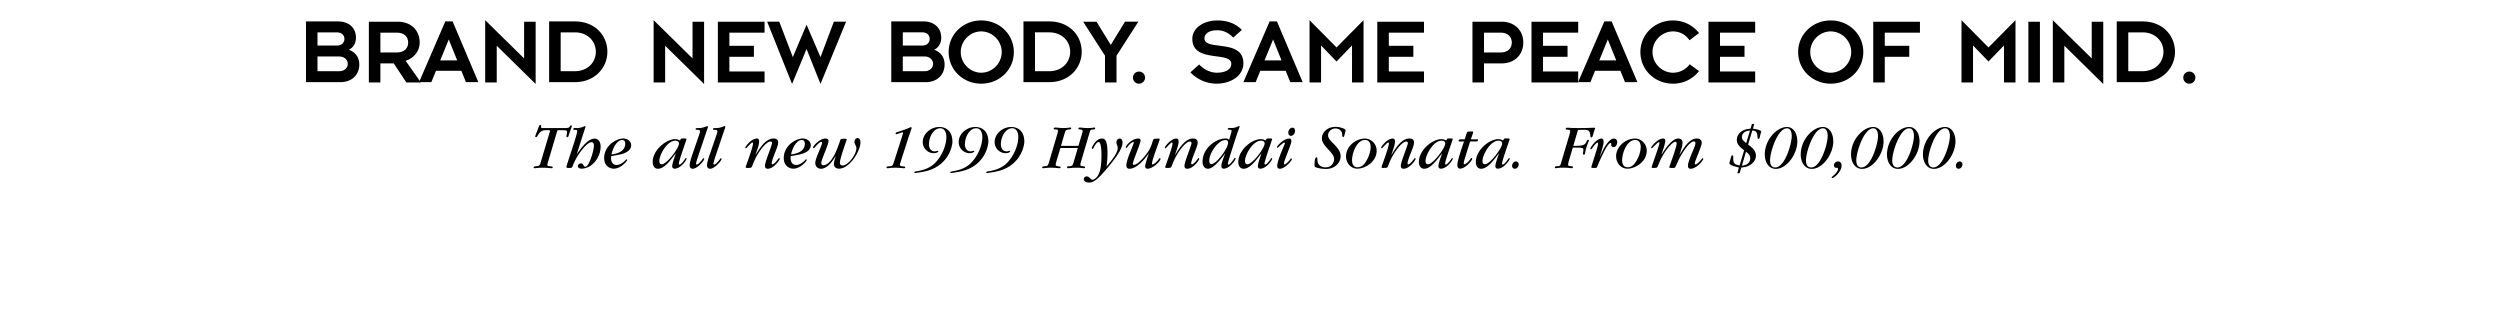 <svg xmlns="http://www.w3.org/2000/svg" width="468" height="60.5"><path fill="#fff" fill-rule="evenodd" d="M0 0h468v60.5H0V0"/><path d="M63.758 15.379H57.28V4.008h6.063c1.746 0 3.293 1.027 3.293 3.058 0 1.028-.504 1.856-1.332 2.25 1.152.395 1.96 1.332 1.96 2.75 0 2.036-1.511 3.313-3.507 3.313zm-.649-9.32h-3.672v2.464h3.672c.899 0 1.368-.574 1.368-1.242 0-.644-.47-1.222-1.368-1.222zm.414 4.515h-4.086v2.754h4.086c.918 0 1.582-.594 1.582-1.367 0-.793-.664-1.387-1.582-1.387m12.547 4.86-2.36-3.563h-2.5v3.563h-2.16V4.063h5.419c2.535 0 4.101 1.671 4.101 3.902 0 1.64-1.117 2.933-2.629 3.422l2.844 4.047zm-1.765-9.32H71.21V9.82h3.094c1.457 0 2.105-.863 2.105-1.855 0-.988-.648-1.852-2.105-1.852"/><path d="m87.227 15.379-.864-2.125h-4.75l-.863 2.125h-2.3l4.91-11.371h1.367l4.82 11.37zm-3.22-7.988-1.6 3.921h3.183zm8.981 1.168v6.875h-2.16V3.774l7.285 7.16V4.063h2.16v11.656l-7.285-7.16m14.614 6.82h-4.805V4.008h4.805c3.832 0 6.097 2.68 6.097 5.683 0 3.008-2.355 5.688-6.097 5.688zm0-9.32h-2.645v7.27h2.645c2.41 0 3.937-1.657 3.937-3.638 0-1.976-1.527-3.632-3.937-3.632m16.914 2.5v6.875h-2.157V3.774l7.286 7.16V4.063h2.16v11.656l-7.29-7.16m9.868 6.875V4.063h8.742v2.05h-6.586v2.465h4.59v2.05h-4.59v2.755h6.586v2.05h-8.742m19.215.286-2.61-6.547-2.715 6.547-4.66-11.656h2.266l2.539 6.636 2.57-6.078 2.61 6.078 2.5-6.636h2.285l-4.785 11.656m19.722-.34h-6.476V4.008h6.062c1.746 0 3.293 1.027 3.293 3.058 0 1.028-.504 1.856-1.332 2.25 1.153.395 1.961 1.332 1.961 2.75 0 2.036-1.512 3.313-3.508 3.313zm-.648-9.32h-3.668v2.464h3.668c.898 0 1.367-.574 1.367-1.242 0-.644-.469-1.222-1.367-1.222zm.414 4.515h-4.082v2.754h4.082c.918 0 1.586-.594 1.586-1.367 0-.793-.668-1.387-1.586-1.387m10.602 5.09c-3.399 0-6.098-2.59-6.098-5.918 0-3.328 2.7-5.918 6.098-5.918 3.402 0 6.101 2.59 6.101 5.918 0 3.328-2.7 5.918-6.101 5.918zm0-9.785c-2.012 0-3.833 1.691-3.833 3.867 0 2.18 1.82 3.867 3.833 3.867 2.015 0 3.832-1.687 3.832-3.867 0-2.176-1.817-3.867-3.833-3.867m12.708 9.5h-4.801V4.008h4.8c3.836 0 6.102 2.68 6.102 5.683 0 3.008-2.355 5.688-6.101 5.688zm0-9.32h-2.641v7.27h2.64c2.415 0 3.942-1.657 3.942-3.638 0-1.976-1.527-3.632-3.941-3.632m12.617 4.371v5.004h-2.157V10.43l-4.085-6.367h2.5l2.664 4.351 2.664-4.352h2.5l-4.086 6.368m4.207 5.234a1.129 1.129 0 0 1-1.133-1.133c0-.629.504-1.133 1.133-1.133a1.13 1.13 0 0 1 1.136 1.133 1.13 1.13 0 0 1-1.136 1.133m14.523 0a6.764 6.764 0 0 1-4.894-2.121l1.636-1.477c.864.918 2.051 1.547 3.348 1.547 1.582-.015 2.66-.61 2.66-1.652 0-.613-.43-.918-1.113-1.117-.684-.196-1.582-.27-2.5-.414-1.817-.285-3.672-.825-3.672-3.164 0-2.051 2.14-3.438 4.715-3.438 1.871 0 3.398.594 4.55 1.766l-1.6 1.437c-1.044-1.027-1.977-1.367-3.06-1.367-1.707 0-2.335.844-2.335 1.492 0 .614.43.918 1.113 1.117.683.18 1.582.25 2.5.395 1.816.27 3.672.809 3.672 3.184 0 2.394-2.43 3.812-5.02 3.812m13.801-.285-.863-2.125h-4.75l-.864 2.125h-2.3l4.91-11.371h1.367l4.82 11.37zm-3.219-7.988-1.601 3.921h3.183zm14.774 8.043V8.508l-2.899 3.004-2.894-3.004v6.926h-2.16V3.774l5.054 5.109 5.055-5.11v11.66h-2.156m4.734.001V4.063h8.742v2.05h-6.586v2.465h4.59v2.05h-4.59v2.755h6.586v2.05h-8.742m23.227-3.562h-3.254v3.563h-2.16V4.063h5.414c2.539 0 4.101 1.671 4.101 3.902 0 2.23-1.562 3.906-4.101 3.906zm-.16-5.758h-3.094V9.82h3.093c1.457 0 2.106-.863 2.106-1.855 0-.988-.649-1.852-2.106-1.852m5.797 9.321V4.063h8.743v2.05h-6.586v2.465h4.59v2.05h-4.59v2.755h6.586v2.05h-8.743"/><path d="m304.203 15.379-.863-2.125h-4.75l-.863 2.125h-2.305l4.914-11.371h1.363l4.824 11.37zM300.98 7.39l-1.601 3.921h3.183zm12.2 8.274c-3.399 0-6.098-2.59-6.098-5.918 0-3.328 2.7-5.918 6.098-5.918 1.816 0 3.582.738 4.879 2.36l-1.782 1.347c-.738-1.062-1.836-1.656-3.097-1.656-2.016 0-3.828 1.691-3.828 3.867 0 2.18 1.812 3.867 3.828 3.867a3.882 3.882 0 0 0 3.132-1.582l1.747 1.278c-1.297 1.62-3.063 2.355-4.88 2.355m6.645-.23V4.063h8.746v2.05h-6.586v2.465h4.586v2.05h-4.586v2.755h6.586v2.05h-8.746m22.886.231c-3.397 0-6.097-2.59-6.097-5.918 0-3.328 2.7-5.918 6.098-5.918 3.398 0 6.098 2.59 6.098 5.918 0 3.328-2.7 5.918-6.098 5.918zm0-9.785c-2.015 0-3.831 1.691-3.831 3.867 0 2.18 1.816 3.867 3.832 3.867s3.832-1.687 3.832-3.867c0-2.176-1.816-3.867-3.832-3.867m10.117.234v2.465h4.586v2.05h-4.586v4.806h-2.156V4.063h8.742v2.05h-6.586m22.317 9.321V8.508l-2.899 3.004-2.894-3.004v6.926h-2.16V3.774l5.054 5.109 5.055-5.11v11.66h-2.156m4.57.001V4.063h2.16v11.37h-2.16m6.73-6.874v6.875h-2.16V3.774l7.285 7.16V4.063h2.16v11.656l-7.285-7.16m14.614 6.82h-4.805V4.008h4.805c3.832 0 6.097 2.68 6.097 5.683 0 3.008-2.355 5.688-6.097 5.688zm0-9.32h-2.645v7.27h2.645c2.41 0 3.937-1.657 3.937-3.638 0-1.976-1.527-3.632-3.937-3.632m8.785 9.605a1.129 1.129 0 0 1-1.133-1.133c0-.629.504-1.133 1.133-1.133s1.133.504 1.133 1.133c0 .63-.504 1.133-1.133 1.133m-306.926 9.027c.035-.144.035-.156.035-.214 0-.11-.047-.11-.539-.11-.851 0-1.223.086-1.812 1.094-.094.18-.168.203-.239.203-.058 0-.18-.023-.18-.121 0-.105.614-1.605.684-1.832.07-.184.121-.3.29-.3.058 0 .156.01.156.155 0 .024-.028.192-.028.227 0 .18.051.18.446.18h3.488c1.152 0 1.285 0 1.465-.325.097-.168.18-.18.226-.18.098 0 .145.048.145.122 0 .105-.54 1.523-.61 1.82-.062.254-.144.266-.23.266-.18 0-.18-.133-.18-.18 0-.11.121-.648.121-.77 0-.359-.132-.359-1.582-.359-.23 0-.23.047-.36.48l-1.585 5.348c-.094.313-.168.555-.168.649 0 .218.219.277.602.289.285.012.406.035.406.191 0 .168-.168.168-.227.168-.156 0-.851-.098-1.668-.098-.84 0-1.32.098-1.5.098-.093 0-.168-.047-.168-.144 0-.18.168-.203.672-.25.301-.036.457-.086.637-.684l1.703-5.723m5.098 4.043.023.036c1.125-1.618 2.219-2.82 3.273-2.82.395 0 1.141.241 1.125 1.546-.023 2.067-1.691 4.078-3.585 4.078-.383 0-.68-.191-.68-.488 0-.277.32-.504.55-.504.563 0 .454.633.876.633.66 0 1.582-2.984 1.582-3.969 0-.598-.313-.625-.493-.625-.84 0-2.77 2.508-3.453 4.39-.144.395-.168.423-.683.423-.383 0-.516 0-.516-.203 0-.278 2.016-5.989 2.016-6.645 0-.277-.157-.277-.528-.277-.168 0-.207-.063-.207-.133 0-.215.254-.215.364-.215l.273.012c.445.011 1.055-.145 1.234-.243.122-.058.243-.117.301-.117.11 0 .121.059.121.11 0 .047-.578 1.808-.757 2.37l-.836 2.641m6.406.493c-.027.214-.027.296-.027.37 0 1.176.78 1.286 1.007 1.286.215 0 .805-.04 1.563-.77.262-.265.285-.289.344-.289.074 0 .097.063.097.121 0 .203-1.187 1.63-2.496 1.63-.898 0-1.808-.657-1.808-1.977 0-2.352 2.277-3.672 3.562-3.672.672 0 1.496.422 1.496 1.262 0 1.292-1.808 1.69-2.3 1.773zm2.625-2.352c0-.11 0-.672-.574-.672-.891 0-1.715 1.332-2.004 2.7.828-.098 2.578-.423 2.578-2.028m11.215-.949c.086 0 .254 0 .254.133 0 .097-1.43 4.03-1.43 4.546 0 .094.023.204.121.204.29 0 .934-.852 1.066-1.106.047-.07.098-.105.145-.105.059 0 .11.047.11.105 0 .3-1.141 1.871-2.208 1.871-.133 0-.48 0-.48-.5 0-.3.215-.996.324-1.308l.238-.72c.024-.062.086-.253.098-.3l-.023-.023a4.17 4.17 0 0 1-.278.382c-.851 1.106-1.918 2.485-3.023 2.485-.672 0-.992-.578-.992-1.25 0-2.29 2.562-4.293 4.183-4.293.348 0 .602.086.719.156 0 0 .156.082.191.082.051 0 .098-.105.11-.152.058-.168.133-.219.48-.219zm-4.367 4.824c.902 0 3.214-2.977 3.214-3.898 0-.48-.527-.516-.671-.516-1.583 0-3.008 2.687-3.008 3.789 0 .156 0 .625.465.625m6.925-1.883c-.12.36-.515 1.512-.515 1.774 0 .086.035.168.132.168.297 0 .985-.84 1.153-1.106.031-.047.058-.082.105-.082.059 0 .133.047.133.121 0 .36-1.308 1.848-2.148 1.848-.371 0-.575-.254-.575-.672 0-.422.301-1.414.442-1.812l1.383-4.004c.082-.254.117-.387.117-.504 0-.266-.324-.29-.371-.29-.406-.011-.457-.011-.457-.132 0-.203.207-.203.543-.203.168 0 .691 0 1.328-.262.23-.086.254-.098.289-.098.047 0 .156.035.156.133 0 .047-.012.059-.047.18l-1.668 4.941m3.25 0c-.117.36-.515 1.512-.515 1.774 0 .086.039.168.132.168.301 0 .985-.84 1.153-1.106.035-.047.058-.082.105-.082.063 0 .133.047.133.121 0 .36-1.305 1.848-2.144 1.848-.371 0-.579-.254-.579-.672 0-.422.301-1.414.446-1.812l1.379-4.004c.086-.254.12-.387.12-.504 0-.266-.323-.29-.37-.29-.41-.011-.457-.011-.457-.132 0-.203.203-.203.539-.203.168 0 .695 0 1.332-.262.226-.086.25-.098.289-.098.047 0 .152.035.152.133 0 .047-.012.059-.047.18l-1.668 4.941m7.39.117c.778-1.28 1.884-3.058 3.349-3.058.156 0 .863 0 .863.746 0 .36-.156.851-.504 1.715-.313.8-.707 1.797-.707 2.172 0 .117.059.214.14.214.18 0 .649-.421.985-.902.18-.238.191-.273.266-.273.058 0 .117.07.117.144 0 .238-1.16 1.848-2.23 1.848-.466 0-.54-.3-.54-.578 0-.696 1.32-3.813 1.32-4.207 0-.278-.19-.313-.277-.313-.875 0-2.578 2.195-3.394 4.496-.157.446-.239.446-.97.446-.108 0-.288 0-.288-.157 0-.097 1.379-3.742 1.379-4.425 0-.157-.098-.168-.121-.168-.262 0-1.114 1.09-1.211 1.09-.047 0-.117-.07-.117-.145 0-.18 1.113-1.692 2.167-1.692.192 0 .422.063.422.59 0 .493-.324 1.438-.515 1.98l-.157.454.024.023m6.574.243c-.023.214-.023.296-.023.37 0 1.176.777 1.286 1.008 1.286.214 0 .804-.04 1.558-.77.266-.265.29-.289.348-.289.07 0 .098.063.098.121 0 .203-1.188 1.63-2.497 1.63-.898 0-1.808-.657-1.808-1.977 0-2.352 2.277-3.672 3.558-3.672.672 0 1.5.422 1.5 1.262 0 1.292-1.808 1.69-2.3 1.773zm2.63-2.352c0-.11 0-.672-.58-.672-.886 0-1.714 1.332-2 2.7.825-.098 2.58-.423 2.58-2.028m5.773 2.328c-.372.633-1.454 2.387-2.735 2.387-.683 0-1.082-.48-1.082-1.082 0-.528.445-1.57.758-2.324.336-.805.516-1.274.516-1.465 0-.133-.086-.168-.145-.168-.336 0-1.078.875-1.234 1.066-.024.027-.11.121-.203.121-.075 0-.11-.047-.11-.12 0-.298 1.246-1.692 2.328-1.692.07 0 .574 0 .574.48 0 .684-1.367 3.48-1.367 4.102 0 .289.168.422.446.422.562 0 1.183-.614 1.582-1.211.359-.54.754-1.176 1.547-3.504.046-.156.082-.238.613-.238.105 0 .441 0 .527.035.059.023.059.082.059.105 0 .028-1.285 3.586-1.285 4.297 0 .117 0 .563.503.563 1.07 0 2.583-2.121 2.583-3.204 0-.296-.075-.43-.184-.632-.117-.22-.164-.375-.164-.567 0-.672.476-.73.586-.73.156 0 .527.12.527.828 0 1.523-1.969 4.902-4.031 4.902-.656 0-.945-.441-.945-.875 0-.297.093-.66.359-1.496h-.023m12.164 1.09c-.094.312-.145.445-.145.562 0 .133.086.254.516.29.433.035.48.035.48.168 0 .18-.191.18-.273.18-.266 0-.637-.099-1.754-.099-.637 0-1.078.098-1.235.098-.105 0-.238 0-.238-.144 0-.192.238-.203.36-.203.753-.024.816-.145 1.007-.754l1.664-5.22a.893.893 0 0 0 .075-.3c0-.059-.036-.094-.11-.094-.191 0-.96.348-1.152.348-.094 0-.14-.086-.14-.144 0-.157.155-.204.405-.278.06-.023 1.489-.48 1.993-.719.156-.074.37-.18.453-.18.11 0 .156.087.156.145 0 .07-.539 1.594-.637 1.907l-1.425 4.437m7.508.395c-1.173.972-2.47 1.332-3.587 1.523-.406.062-1.09.18-1.21.18-.06 0-.157-.047-.157-.118 0-.144.348-.207.543-.23 1.2-.18 2.48-.637 3.38-1.57 1.429-1.477 2.085-3.489 2.085-4.832 0-.903-.383-1.633-1.148-1.633-1.2 0-2.114 1.547-2.114 3.012 0 .851.48 1.32 1.106 1.32.086 0 .55-.121.55-.121.06 0 .098.023.098.082 0 .18-.36.375-.886.375a2.068 2.068 0 0 1-2.028-2.102c0-1.484 1.438-2.804 3.117-2.804.239 0 2.434 0 2.434 2.78 0 .372-.262 2.544-2.184 4.137m6.731.001c-1.176.972-2.469 1.332-3.586 1.523-.406.062-1.09.18-1.211.18-.059 0-.156-.047-.156-.118 0-.144.347-.207.539-.23 1.199-.18 2.484-.637 3.383-1.57 1.425-1.477 2.086-3.489 2.086-4.832 0-.903-.383-1.633-1.149-1.633-1.2 0-2.113 1.547-2.113 3.012 0 .851.48 1.32 1.105 1.32.082 0 .551-.121.551-.121.059 0 .098.023.098.082 0 .18-.364.375-.89.375a2.07 2.07 0 0 1-2.028-2.102c0-1.484 1.441-2.804 3.12-2.804.24 0 2.434 0 2.434 2.78 0 .372-.265 2.544-2.183 4.137m6.73.001c-1.175.972-2.472 1.332-3.586 1.523-.41.062-1.09.18-1.21.18-.06 0-.157-.047-.157-.118 0-.144.348-.207.54-.23 1.198-.18 2.484-.637 3.382-1.57 1.426-1.477 2.086-3.489 2.086-4.832 0-.903-.383-1.633-1.152-1.633-1.2 0-2.11 1.547-2.11 3.012 0 .851.48 1.32 1.106 1.32.082 0 .55-.121.55-.121.06 0 .094.023.094.082 0 .18-.36.375-.886.375a2.07 2.07 0 0 1-2.028-2.102c0-1.484 1.442-2.804 3.117-2.804.243 0 2.438 0 2.438 2.78 0 .372-.266 2.544-2.184 4.137m8.934-2.984-.777 2.602c-.012.058-.098.36-.098.515 0 .133.035.278.566.325.082 0 .36.035.36.18 0 .132-.133.167-.203.167-.254 0-.938-.098-1.621-.098-.887 0-1.235.098-1.426.098-.063 0-.203 0-.203-.144 0-.18.168-.203.62-.239.204-.023.446-.035.59-.527l1.665-5.648c.05-.168.074-.313.074-.434 0-.266-.254-.266-.41-.266-.325 0-.383-.047-.383-.156 0-.14.144-.2.289-.2.289 0 1.02.095 1.45.095.89 0 1.058-.094 1.366-.094.11 0 .168.02.168.14 0 .168-.14.204-.285.215-.555.04-.746.063-.902.59l-.73 2.485h3.273l.695-2.352c.05-.133.086-.324.086-.422 0-.215-.242-.273-.434-.289-.191-.012-.359-.035-.359-.187 0-.098.086-.18.254-.18.336 0 .766.094 1.484.094.852 0 1.02-.094 1.227-.094.047 0 .18 0 .18.14 0 .227-.254.227-.387.227-.504.016-.551.195-.645.531l-1.68 5.684a1.543 1.543 0 0 0-.062.383c0 .12.04.254.48.277.29.012.383.035.383.18 0 .191-.168.191-.238.191-.098 0-.48-.098-1.281-.098-.844 0-1.418.098-1.633.098-.11 0-.203-.012-.203-.133 0-.203.191-.238.394-.238.48-.012.637-.086.805-.672l.817-2.746h-3.266m8.664 3.442c.707-.84 2.074-2.446 2.074-3.43a1.36 1.36 0 0 0-.12-.55c-.118-.325-.134-.411-.134-.517 0-.289.184-.71.602-.71.445 0 .55.41.55.757 0 .922-.788 2.254-2.456 4.293-2.52 3.094-3.145 3.18-3.887 3.18-.637 0-.91-.324-.91-.637 0-.36.324-.504.55-.504.301 0 .47.18.72.434.132.14.202.18.323.18.325 0 .84-.325 1.165-.985.277-.562.55-1.426.55-3.644 0-.254 0-2.426-.539-2.426-.336 0-.613.504-.996 1.176-.023.058-.07.12-.144.12-.035 0-.121-.023-.121-.155 0-.192.746-1.79 1.886-1.79.5 0 1.043.208 1.043 2.774 0 1.055-.11 1.906-.18 2.434h.024m7.859-2.435c0 .024-1.859 2.88-3.586 2.88-.59 0-.59-.555-.59-.625 0-.54.395-1.645.481-1.871.133-.383.922-2.266.922-2.387a.118.118 0 0 0-.117-.121c-.168 0-.77.422-1.117.984-.036.059-.094.121-.157.121-.07 0-.105-.074-.105-.132 0-.36 1.148-1.621 2.312-1.621.278 0 .446.109.446.386 0 .492-1.453 3.887-1.453 4.317 0 .191.144.214.226.214.52 0 1.598-.996 2.508-2.277.336-.48.613-.887 1.008-2.195.074-.227.12-.395.37-.406l.723-.04c.07 0 .192.028.192.145 0 .23-1.442 3.84-1.442 4.547 0 .07.04.156.122.156.07 0 .585-.18 1.222-1.082.07-.094.11-.105.133-.105.035 0 .121.035.121.12 0 .505-1.465 1.872-2.437 1.872a.45.45 0 0 1-.442-.469c0-.336.418-1.598.684-2.387l-.024-.023m4.969.273c.777-1.28 1.883-3.058 3.344-3.058.156 0 .863 0 .863.746 0 .36-.156.851-.504 1.715-.308.8-.707 1.797-.707 2.172 0 .117.063.214.145.214.18 0 .648-.421.984-.902.18-.238.192-.273.262-.273.062 0 .12.074.12.144 0 .238-1.163 1.848-2.23 1.848-.468 0-.539-.3-.539-.578 0-.696 1.32-3.813 1.32-4.207 0-.278-.195-.313-.277-.313-.875 0-2.578 2.195-3.394 4.496-.156.446-.238.446-.973.446-.105 0-.285 0-.285-.157 0-.097 1.379-3.742 1.379-4.425 0-.157-.098-.168-.121-.168-.266 0-1.113 1.09-1.211 1.09-.047 0-.121-.07-.121-.145 0-.18 1.117-1.692 2.172-1.692.191 0 .418.063.418.59 0 .493-.325 1.438-.512 1.98l-.156.454.023.023m9.32-.238c-.515.719-2.086 2.844-3.203 2.844-.574 0-.996-.516-.996-1.332 0-2.438 2.41-4.332 4.309-4.332.43 0 .562.144.66.277l.406-1.367c.012-.047.059-.203.059-.324 0-.227-.168-.227-.492-.227-.07 0-.215 0-.215-.144 0-.192.203-.192.312-.192l.25.012a2.73 2.73 0 0 0 1.367-.3.375.375 0 0 1 .168-.06c.086 0 .11.07.11.122 0 .058-.168.476-.25.718-.086.157-1.946 5.852-1.946 6.211 0 .075.024.168.122.168.25 0 .91-.875 1.078-1.164.023-.035.058-.105.12-.105.012 0 .134.023.134.129 0 .23-1.094 1.894-2.235 1.894-.32 0-.43-.203-.43-.527 0-.563.684-2.266.696-2.277zm-2.53 1.969c.886 0 3.116-2.88 3.116-4.02 0-.48-.382-.48-.504-.48-1.367 0-3.02 2.445-3.02 3.824 0 .23 0 .676.407.676m11.11-4.789c.082 0 .25 0 .25.133 0 .097-1.426 4.03-1.426 4.546 0 .094.023.204.12.204.286 0 .934-.852 1.067-1.106.047-.07.098-.105.145-.105.058 0 .105.047.105.105 0 .3-1.136 1.871-2.207 1.871-.129 0-.476 0-.476-.5 0-.3.214-.996.324-1.308l.238-.72c.024-.062.082-.253.094-.3l-.024-.023a3.38 3.38 0 0 1-.277.382c-.848 1.106-1.918 2.485-3.02 2.485-.671 0-.996-.578-.996-1.25 0-2.29 2.567-4.293 4.184-4.293.352 0 .602.086.723.156 0 0 .156.082.191.082.047 0 .098-.105.11-.152.058-.168.128-.219.476-.219zm-4.368 4.824c.899 0 3.215-2.977 3.215-3.898 0-.48-.527-.516-.672-.516-1.582 0-3.011 2.687-3.011 3.789 0 .156 0 .625.468.625m6.828-.11c0 .075.036.145.11.145.285 0 1.008-.851 1.113-1.02.024-.034.074-.109.133-.109.059 0 .133.063.133.133 0 .3-1.344 1.8-2.23 1.8-.4 0-.516-.206-.516-.566 0-.753.84-2.757 1.234-3.668.106-.253.191-.421.191-.55 0-.028 0-.121-.097-.121-.25 0-1.235.996-1.258.996-.059 0-.121-.063-.121-.133 0-.227 1.238-1.61 2.316-1.61.36 0 .383.301.383.481 0 .648-1.39 3.598-1.39 4.223zm1.32-5.214c-.398 0-.503-.375-.503-.613 0-.41.336-.915.766-.915.492 0 .492.504.492.614 0 .433-.336.914-.754.914m9.293 3.824c0 1.188-1.067 2.375-2.735 2.375-1.007 0-1.82-.254-2.015-.348-.07-.047-.14-.12-.14-.41 0-.152 0-1.414.347-1.414.18 0 .18.059.203.613.047.817.707 1.258 1.484 1.258 1.227 0 1.633-.96 1.633-1.535 0-.637-.504-1.187-1.234-1.977-.696-.769-1.055-1.261-1.055-1.945 0-.863.79-2.12 2.59-2.12.875 0 1.848.405 1.848.62 0 .11-.051.29-.18.817-.098.336-.121.457-.266.457-.168 0-.18-.18-.18-.243-.011-.394-.023-.562-.18-.8-.237-.364-.648-.551-1.077-.551-.77 0-1.395.598-1.395 1.27 0 .55.387.945 1.012 1.57.957.984 1.34 1.605 1.34 2.363m3.121 2.324c-1.2 0-2.113-1.043-2.113-2.324 0-1.773 1.753-3.313 3.55-3.313.996 0 2.184.84 2.184 2.293 0 2.063-2.16 3.344-3.621 3.344zm1.45-5.37c-1.56 0-2.435 2.433-2.435 3.812 0 .504.168 1.297 1.008 1.297.719 0 1.09-.43 1.235-.586.804-.95 1.238-2.329 1.238-3.204 0-.578-.207-1.32-1.047-1.32m4.957 2.781c.781-1.28 1.883-3.058 3.348-3.058.152 0 .863 0 .863.746 0 .36-.156.851-.504 1.715-.312.8-.707 1.797-.707 2.172 0 .117.059.214.145.214.18 0 .644-.421.98-.902.18-.238.192-.273.266-.273.058 0 .12.074.12.144 0 .238-1.163 1.848-2.234 1.848-.464 0-.539-.3-.539-.578 0-.696 1.32-3.813 1.32-4.207 0-.278-.19-.313-.277-.313-.875 0-2.578 2.195-3.39 4.496-.157.446-.242.446-.973.446-.11 0-.289 0-.289-.157 0-.097 1.379-3.742 1.379-4.425 0-.157-.094-.168-.117-.168-.266 0-1.117 1.09-1.215 1.09-.047 0-.117-.07-.117-.145 0-.18 1.113-1.692 2.168-1.692.191 0 .422.063.422.59 0 .493-.325 1.438-.516 1.98l-.156.454.023.023m11.204-3.058c.085 0 .253 0 .253.133 0 .097-1.426 4.03-1.426 4.546 0 .094.024.204.118.204.289 0 .937-.852 1.07-1.106.047-.07.094-.105.14-.105.063 0 .11.047.11.105 0 .3-1.14 1.871-2.207 1.871-.133 0-.48 0-.48-.5 0-.3.214-.996.324-1.308l.242-.72c.023-.062.082-.253.093-.3l-.023-.023c-.047.082-.168.25-.277.382-.852 1.106-1.918 2.485-3.02 2.485-.672 0-.996-.578-.996-1.25 0-2.29 2.566-4.293 4.184-4.293.347 0 .601.086.722.156 0 0 .157.082.192.082.047 0 .093-.105.105-.152.063-.168.133-.219.48-.219zm-4.364 4.824c.898 0 3.215-2.977 3.215-3.898 0-.48-.528-.516-.672-.516-1.582 0-3.012 2.687-3.012 3.789 0 .156 0 .625.469.625m7.883-4.27c-.406 1.258-.422 1.305-.973 3.106-.07.215-.238.777-.238.96 0 .153.07.216.144.216.192 0 .801-.492 1.16-1.059.04-.07.098-.129.157-.129a.14.14 0 0 1 .133.13c0 .362-1.305 1.87-2.29 1.87-.253 0-.492-.191-.492-.691 0-.363.094-.746.157-.973.203-.828.695-2.281 1.09-3.43h-.754c-.122 0-.254 0-.254-.097 0-.301.23-.301.55-.301h.578c.094-.215.395-1.355.54-1.414.132-.047.613-.059.78-.059.153 0 .263 0 .263.145 0 .094-.168.586-.215.719l-.157.43c-.011.035-.035.132-.058.179h1.246c.094 0 .094.098.094.121 0 .227-.203.277-.32.277h-1.141m7.136-.554c.086 0 .254 0 .254.133 0 .097-1.43 4.03-1.43 4.546 0 .094.024.204.122.204.289 0 .933-.852 1.066-1.106.047-.07.098-.105.145-.105.058 0 .11.047.11.105 0 .3-1.142 1.871-2.208 1.871-.133 0-.48 0-.48-.5 0-.3.214-.996.324-1.308l.238-.72c.023-.062.086-.253.098-.3l-.024-.023a4.17 4.17 0 0 1-.277.382c-.852 1.106-1.918 2.485-3.023 2.485-.672 0-.993-.578-.993-1.25 0-2.29 2.567-4.293 4.184-4.293.348 0 .602.086.719.156 0 0 .156.082.191.082.051 0 .098-.105.11-.152.058-.168.132-.219.48-.219zm-4.363 4.824c.899 0 3.211-2.977 3.211-3.898 0-.48-.527-.516-.672-.516-1.582 0-3.008 2.687-3.008 3.789 0 .156 0 .625.47.625m5.073.297c0-.406.313-.824.707-.824.254 0 .528.203.528.539 0 .36-.274.828-.73.828-.301 0-.505-.219-.505-.543m10.77-1.414c-.098.312-.29.96-.29 1.187 0 .145.063.29.556.301.238 0 .343.023.343.18 0 .191-.175.191-.25.191-.105 0-.672-.098-1.593-.098-.973 0-1.164.098-1.356.098-.156 0-.18-.07-.18-.144 0-.18.204-.227.43-.239.516-.023.567-.035.723-.562l1.57-5.29c.047-.155.145-.468.145-.671 0-.254-.196-.29-.457-.3-.266-.024-.372-.024-.372-.18 0-.196.204-.196.325-.196.093 0 .226.016.515.027.274.024.72.036 1.438.036h.336c.96 0 1.57-.012 1.98-.036.395-.011.586-.027.656-.027.11 0 .254.016.254.086 0 .07-.109.277-.37 1.164-.145.469-.169.563-.325.563-.168 0-.191-.203-.203-.336-.05-1.02-.54-1.09-1.238-1.09h-.239c-.132 0-.683.012-.765.047-.098.047-.11.11-.254.613l-.695 2.352h.312c1.438 0 1.918-.145 2.172-.817.07-.191.129-.3.285-.3.074 0 .156.023.156.12a.653.653 0 0 1-.047.168c-.18.36-.578 1.497-.648 2.051-.047.336-.121.418-.227.418-.168 0-.195-.105-.195-.191 0-.098.086-.563.086-.672 0-.422-.133-.457-1.68-.457h-.312l-.586 2.004m5.652-.278c.07-.175.18-.394.239-.527l.347-.719c.074-.156 1.09-2.171 2.04-2.171.323 0 .624.218.624.671 0 .336-.191.926-.672.926-.144 0-.445-.074-.445-.383l.012-.207c0-.14-.07-.18-.117-.18-.758 0-2.461 4.368-2.59 4.57-.063.099-.23.099-.504.099-.469 0-.52 0-.52-.168 0-.18 1.262-3.829 1.262-4.38 0-.035 0-.19-.121-.19-.156 0-.586.456-.863.874-.094.145-.239.383-.336.383-.035 0-.121-.035-.121-.129 0-.265 1.152-1.887 2.05-1.887.266 0 .422.157.422.637 0 .602-.61 2.438-.73 2.762l.023.02m5.16 2.222c-1.199 0-2.113-1.047-2.113-2.328 0-1.773 1.754-3.313 3.55-3.313.997 0 2.185.84 2.185 2.293 0 2.063-2.16 3.348-3.622 3.348zm1.45-5.375c-1.559 0-2.434 2.434-2.434 3.813 0 .504.168 1.297 1.008 1.297.719 0 1.09-.43 1.234-.586.805-.95 1.235-2.329 1.235-3.204 0-.578-.204-1.32-1.043-1.32m8.328 2.757c.023-.081.226-.382.347-.562.684-1.078 1.582-2.472 2.903-2.472.504 0 .886.277.886.816 0 .649-1.308 3.469-1.308 3.852 0 .105.062.191.156.191.203 0 .817-.562 1.176-1.055.035-.058.086-.109.133-.109.058 0 .133.05.133.133 0 .285-1.286 1.836-2.364 1.836-.191 0-.504-.027-.504-.578 0-.621.66-2.145.922-2.782.168-.359.48-1.09.48-1.425 0-.157-.07-.325-.277-.325-.898 0-2.37 2.29-3.14 4.04l-.25.554c-.156.36-.219.36-.625.36-.602 0-.602-.024-.602-.157 0-.097 1.38-3.707 1.38-4.437 0-.063-.013-.3-.24-.3-.538 0-2.148 1.667-3.19 4.315-.215.555-.239.579-.813.579-.399 0-.434 0-.434-.122 0-.261 1.453-4.066 1.453-4.593 0-.024 0-.11-.085-.11-.278 0-1.223 1.141-1.344 1.141a.131.131 0 0 1-.13-.133c0-.168 1.224-1.691 2.267-1.691.359 0 .382.336.382.457 0 .445-.433 1.726-.672 2.433h.024l.023.028c.66-1.047 1.922-2.918 3.047-2.918.254 0 .805.086.805.781 0 .613-.278 1.414-.563 2.23l.024.024m12.82-1.895c.695.504 1.465 1.079 1.465 2.098 0 .902-.828 2.078-2.734 2.195l-.278.938c-.047.144-.082.144-.37.144-.013 0-.083 0-.083-.039 0-.011 0-.047.012-.07l.273-.973c-.273-.058-1.785-.418-1.785-.777 0-.168.29-1.117.313-1.187.058-.204.093-.313.238-.313.168 0 .168.168.168.527 0 1.055.289 1.164 1.187 1.368l.852-2.844c-.649-.477-1.367-1.078-1.367-1.93 0-1.101.926-2.05 2.566-2.11l.219-.745c.02-.106.031-.145.226-.145.204 0 .227 0 .227.05 0 .024-.012.048-.012.06l-.215.78c.84.094 1.547.298 1.547.552 0 .023-.203.73-.226.875-.074.394-.156.48-.278.48-.156 0-.156-.047-.203-.563-.086-.949-.515-.972-.96-1.007zm-1.16 3.946c1.437-.13 1.559-1.067 1.559-1.367 0-.575-.36-.887-.793-1.247zm1.512-6.57c-1.203.093-1.512.695-1.512 1.246 0 .445.226.625.812 1.101l.7-2.348m2.769 4.497c0-2.817 2.278-5.168 4.149-5.168 1.222 0 1.945 1.222 1.945 2.699 0 2.347-1.957 5.144-4.031 5.144-1.403 0-2.063-1.379-2.063-2.675zm5.047-3.489c0-.277-.047-1.43-.887-1.43-1.75 0-3.175 4.438-3.175 6.008 0 .602.18 1.32.968 1.32 1.801 0 3.094-4.386 3.094-5.898m1.684 3.489c0-2.817 2.277-5.168 4.148-5.168 1.223 0 1.942 1.222 1.942 2.699 0 2.347-1.954 5.144-4.028 5.144-1.402 0-2.062-1.379-2.062-2.675zm5.047-3.489c0-.277-.047-1.43-.887-1.43-1.75 0-3.18 4.438-3.18 6.008 0 .602.184 1.32.973 1.32 1.8 0 3.094-4.386 3.094-5.898m.867 7.891c-.086 0-.121-.059-.121-.121 0-.07.086-.145.097-.157.551-.43 1.078-1.007 1.078-1.437 0-.215-.046-.215-.359-.215-.242 0-.394-.23-.394-.469 0-.41.37-.718.742-.718.683 0 .683.672.683.812 0 1.14-1.453 2.305-1.726 2.305m3.5-4.402c0-2.817 2.281-5.168 4.152-5.168 1.223 0 1.941 1.222 1.941 2.699 0 2.347-1.957 5.144-4.03 5.144-1.403 0-2.063-1.379-2.063-2.675zm5.05-3.489c0-.277-.046-1.43-.886-1.43-1.754 0-3.18 4.438-3.18 6.008 0 .602.18 1.32.973 1.32 1.797 0 3.094-4.386 3.094-5.898m1.679 3.489c0-2.817 2.278-5.168 4.149-5.168 1.222 0 1.945 1.222 1.945 2.699 0 2.347-1.957 5.144-4.031 5.144-1.403 0-2.063-1.379-2.063-2.675zm5.047-3.489c0-.277-.047-1.43-.887-1.43-1.75 0-3.175 4.438-3.175 6.008 0 .602.18 1.32.968 1.32 1.801 0 3.094-4.386 3.094-5.898m1.684 3.489c0-2.817 2.277-5.168 4.148-5.168 1.223 0 1.942 1.222 1.942 2.699 0 2.347-1.954 5.144-4.028 5.144-1.402 0-2.062-1.379-2.062-2.675zm5.047-3.489c0-.277-.047-1.43-.887-1.43-1.75 0-3.18 4.438-3.18 6.008 0 .602.184 1.32.973 1.32 1.8 0 3.094-4.386 3.094-5.898m1.117 5.601c0-.41.312-.827.707-.827.254 0 .527.203.527.539 0 .36-.273.828-.73.828-.301 0-.504-.219-.504-.54"/></svg>
